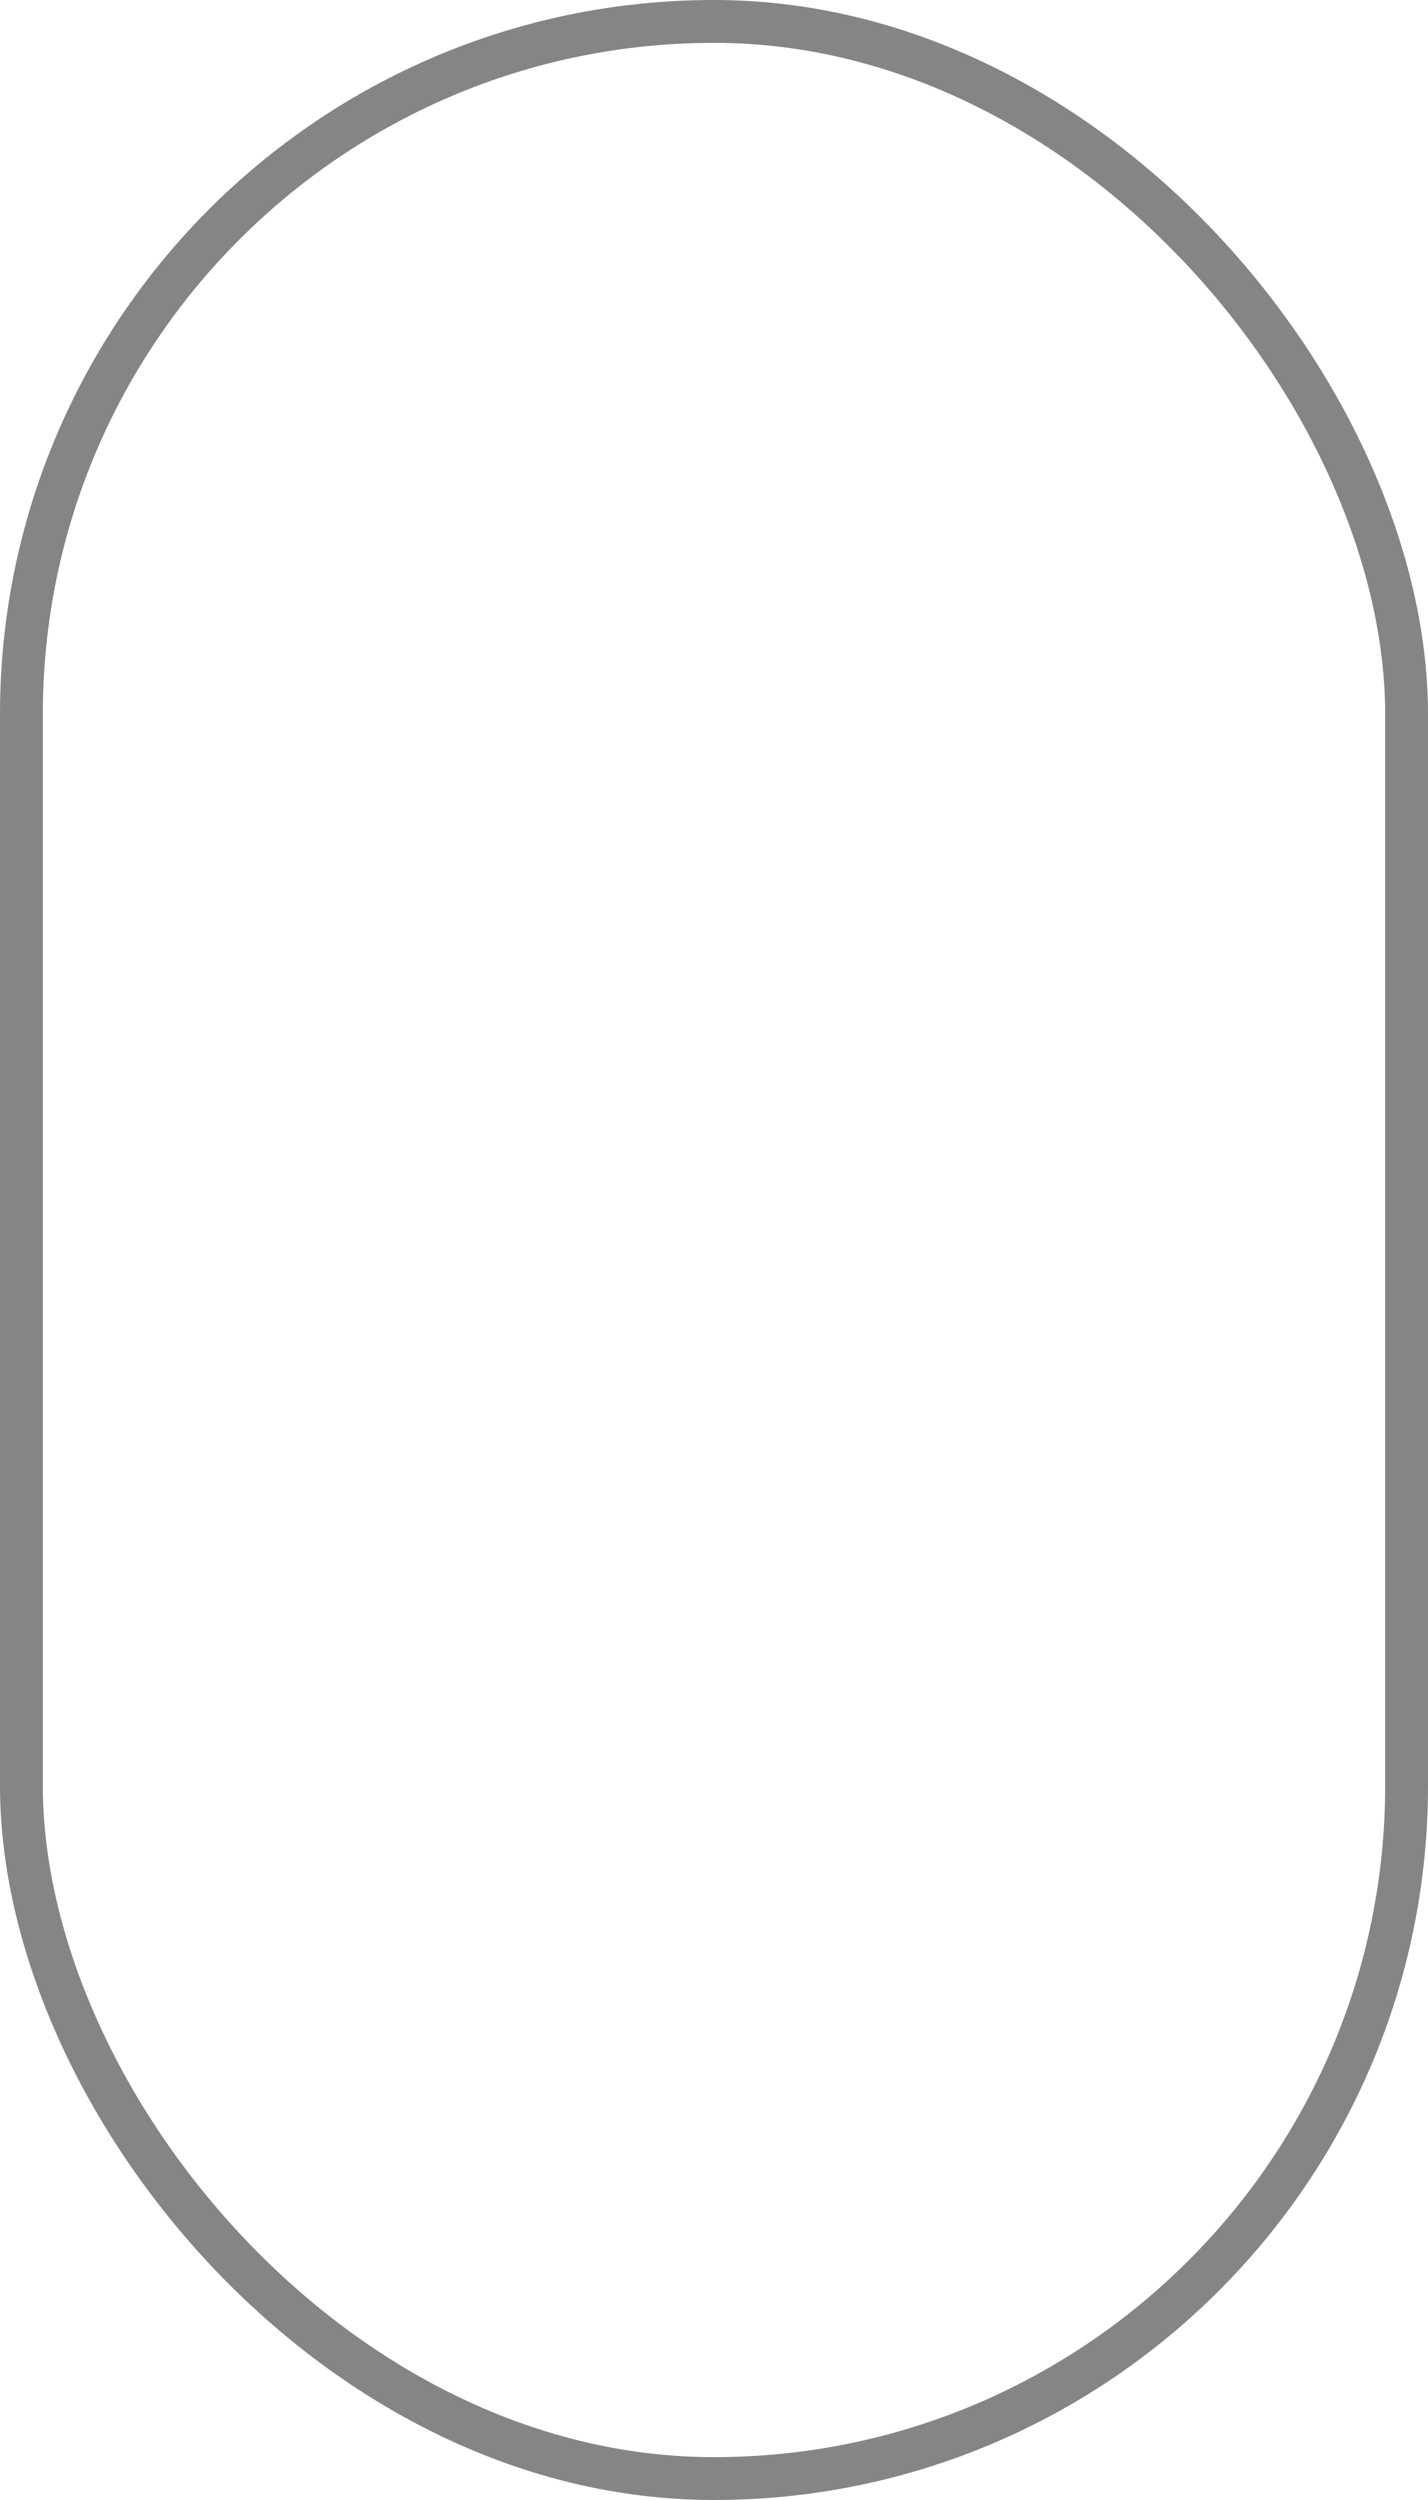 <?xml version="1.0" encoding="UTF-8"?> <svg xmlns="http://www.w3.org/2000/svg" width="100" height="175" viewBox="0 0 100 175" fill="none"> <rect x="1.5" y="1.5" width="97" height="172" rx="48.5" stroke="#858586" stroke-width="3"></rect> </svg> 
